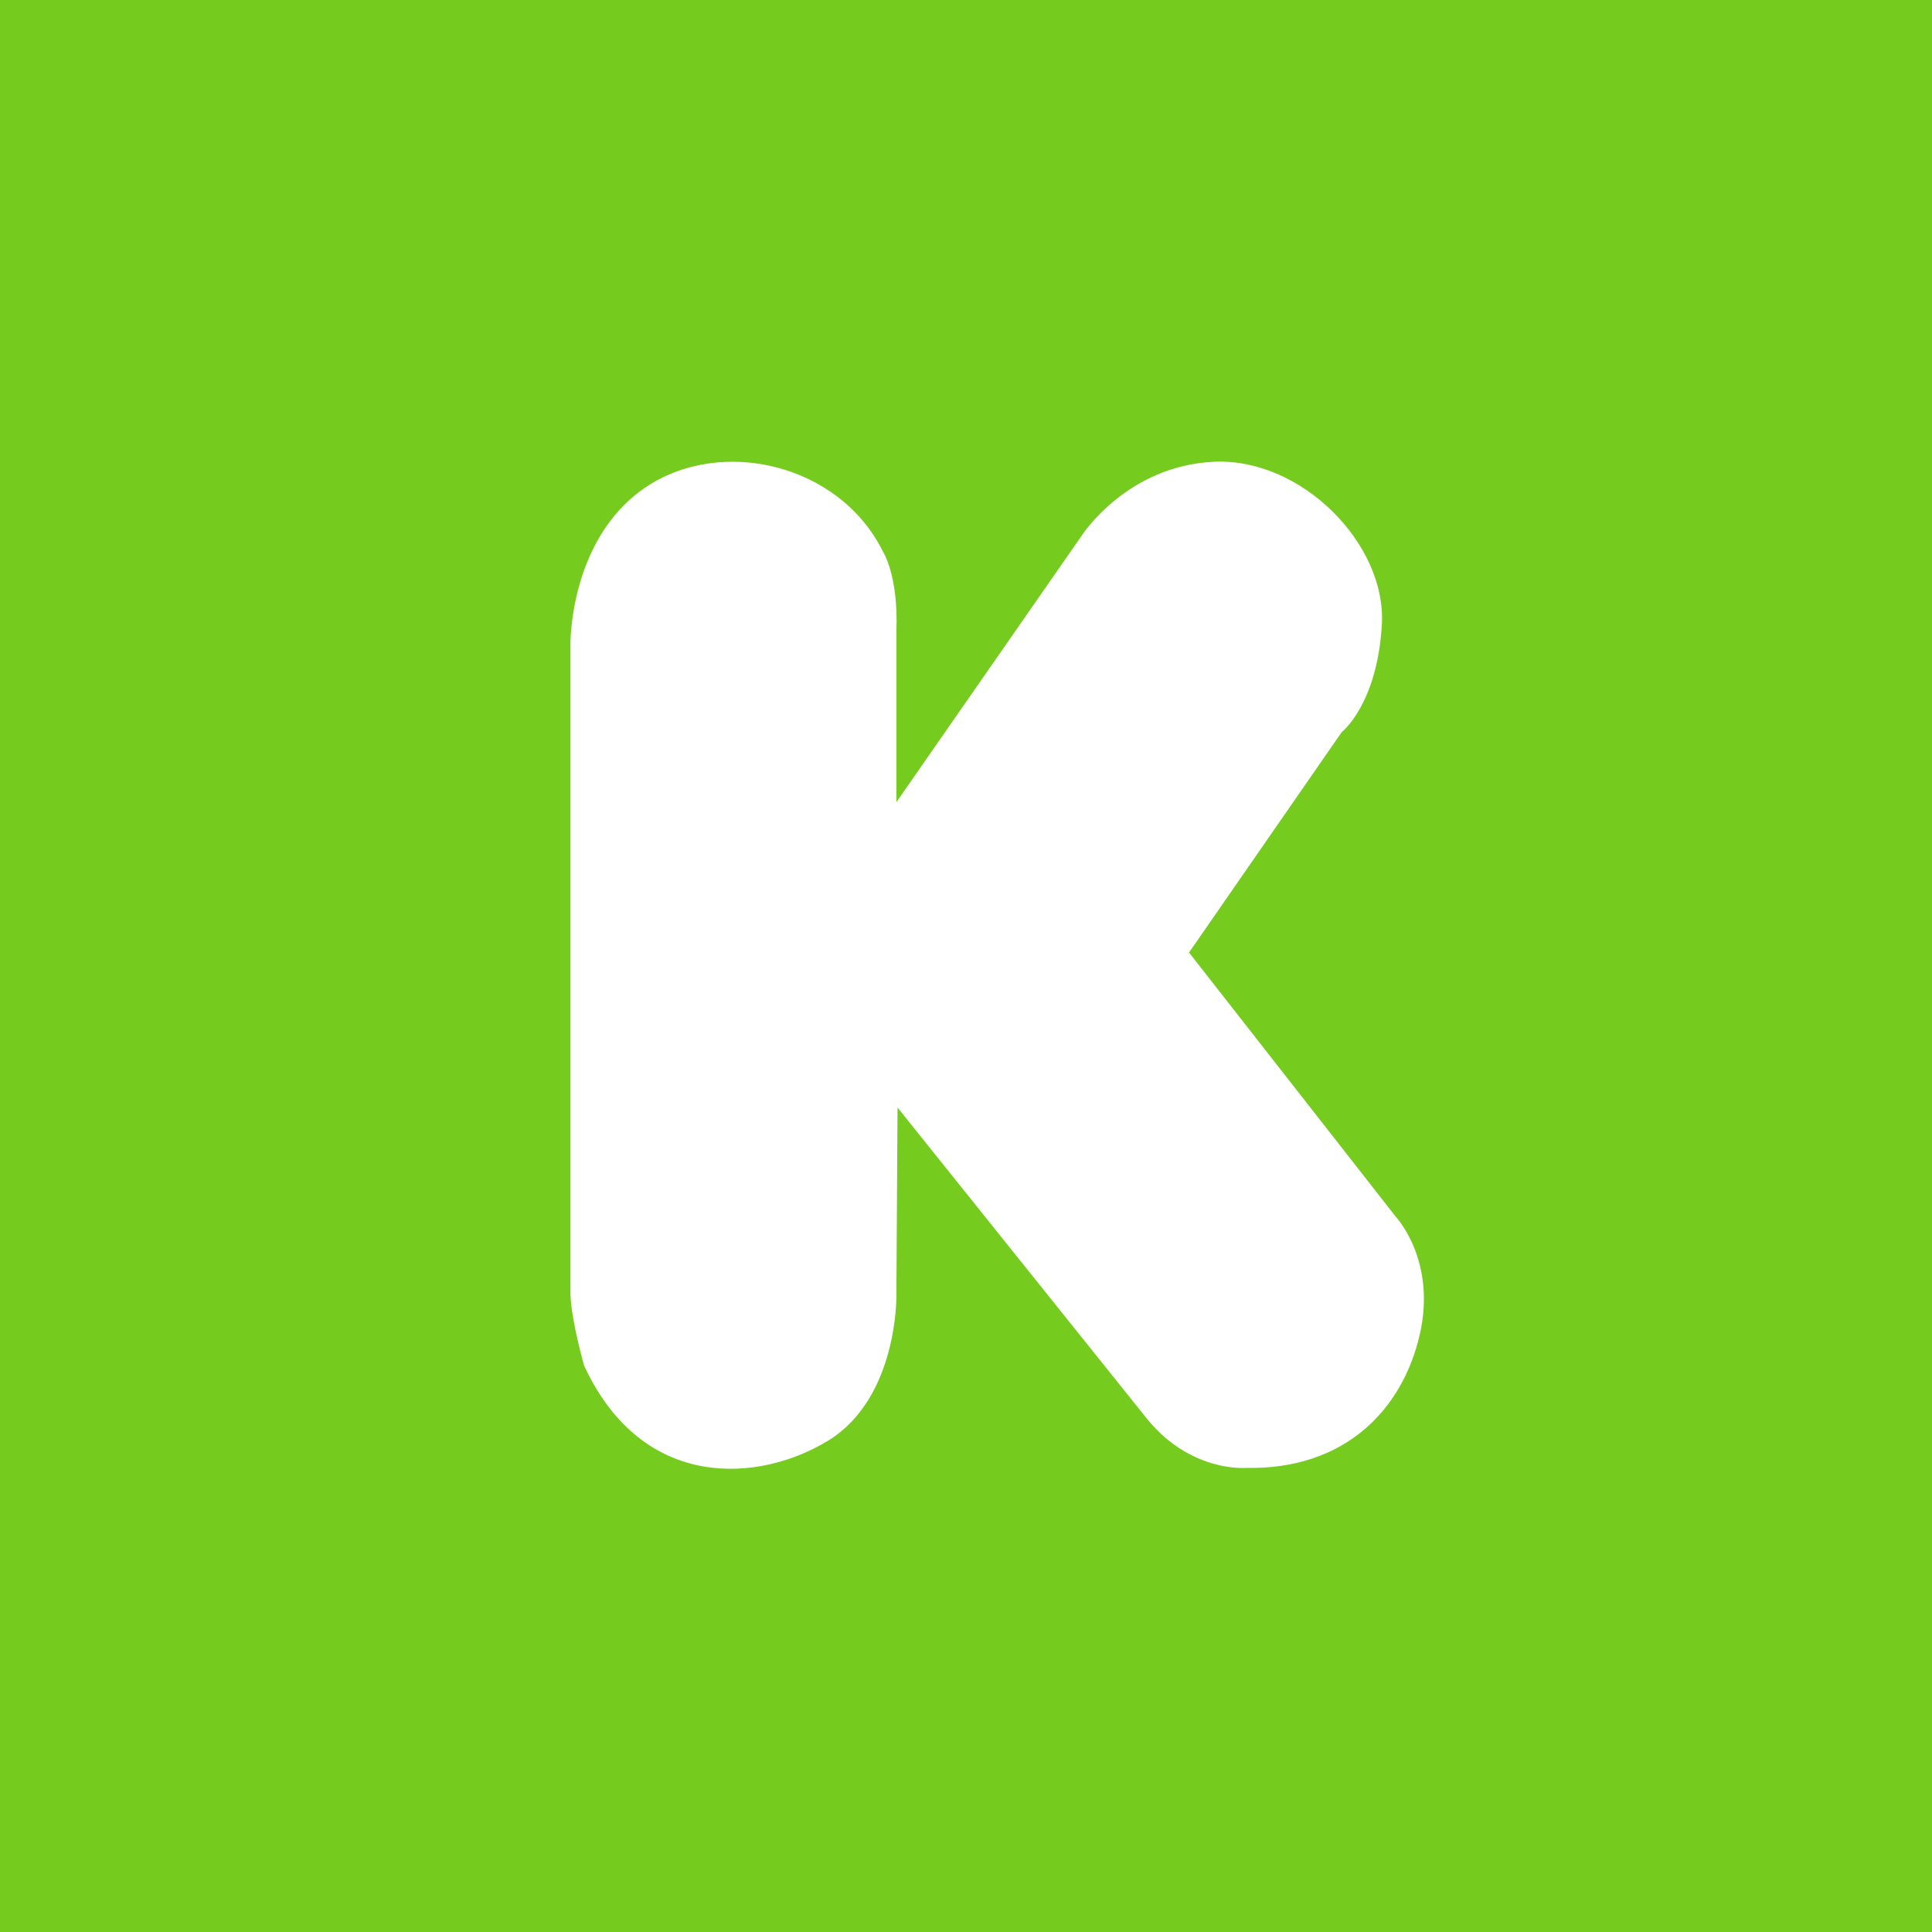 <?xml version="1.0" encoding="utf-8"?>
<!-- Generator: Adobe Illustrator 19.0.0, SVG Export Plug-In . SVG Version: 6.00 Build 0)  -->
<!DOCTYPE svg PUBLIC "-//W3C//DTD SVG 1.0//EN" "http://www.w3.org/TR/2001/REC-SVG-20010904/DTD/svg10.dtd">
<svg version="1.0" id="Layer_1" xmlns="http://www.w3.org/2000/svg" xmlns:xlink="http://www.w3.org/1999/xlink" x="0px" y="0px"
	 viewBox="0 0 50 50" style="enable-background:new 0 0 50 50;" xml:space="preserve">
<style type="text/css">
	.st0{fill:#76CC1E;}
	.st1{fill:#FFFFFF;}
</style>
<rect id="XMLID_22_" x="-0" y="0" class="st0" width="50" height="50"/>
<path id="XMLID_3_" class="st1" d="M14.763,16.662c0,0-0.03-2.702,1.93-4.04
	c1.961-1.336,5.02-0.623,6.148,1.634c0,0,0.416,0.624,0.357,2.079v4.426
	l4.811-6.92c0,0,1.159-1.79,3.416-1.891c2.258-0.101,4.455,2.128,4.338,4.207
	c-0.119,2.079-1.041,2.792-1.041,2.792l-3.95,5.702l5.347,6.833
	c0,0,1.069,1.128,0.623,3.059c-0.444,1.931-1.93,3.505-4.514,3.446
	c0,0-1.397,0.118-2.525-1.248l-6.475-8.079L23.198,33.562
	c0,0,0.029,2.614-1.754,3.714c-1.781,1.099-4.81,1.336-6.326-1.931
	c0,0-0.326-1.129-0.355-1.842V16.662z"/>
</svg>
